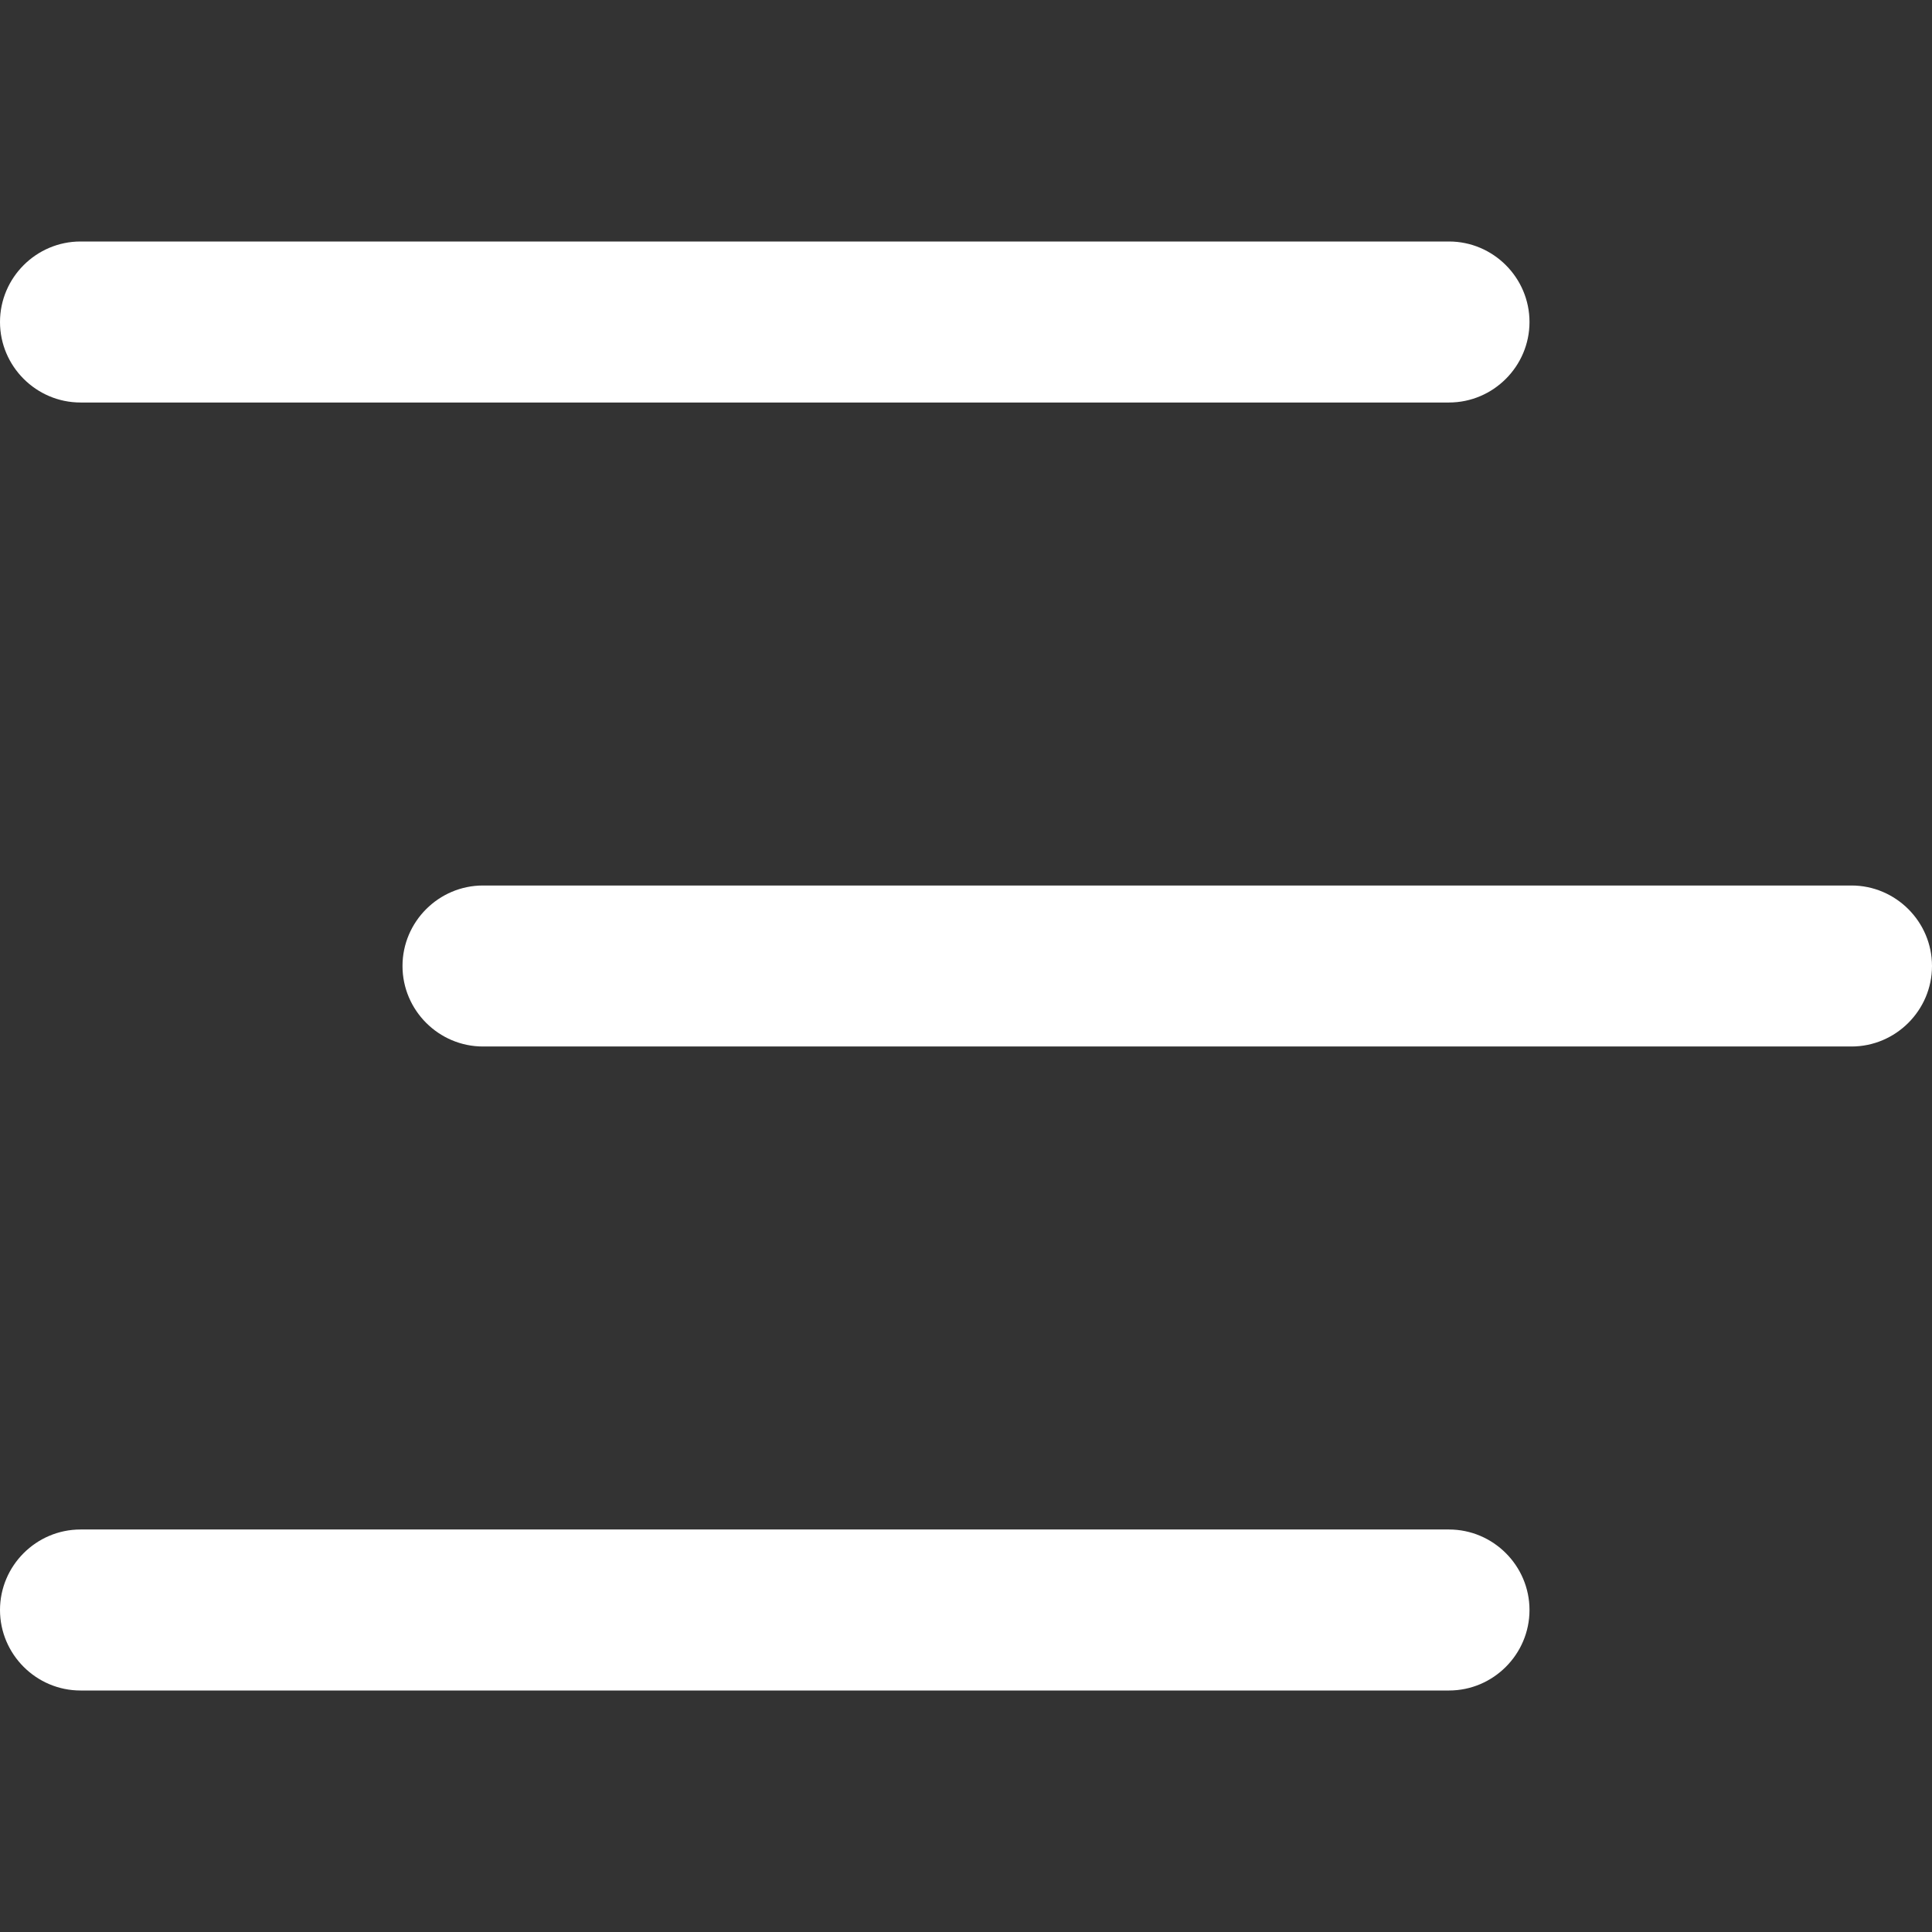 <?xml version="1.0" encoding="UTF-8"?> <svg xmlns="http://www.w3.org/2000/svg" width="512" height="512" viewBox="0 0 512 512" fill="none"><rect x="0" y="0" width="512" height="512" fill="#333333" stroke="none"/> <g clip-path="url(#clip0_323_4)"> <path d="M0 85.333C0 73.6 9.6 64 21.333 64H384C395.733 64 405.333 73.6 405.333 85.333C405.333 97.067 395.733 106.667 384 106.667H21.333C9.6 106.667 0 97.067 0 85.333ZM384 405.333H21.333C9.6 405.333 0 414.933 0 426.667C0 438.4 9.6 448 21.333 448H384C395.733 448 405.333 438.4 405.333 426.667C405.333 414.933 395.733 405.333 384 405.333ZM490.667 234.667H128C116.267 234.667 106.667 244.267 106.667 256C106.667 267.733 116.267 277.333 128 277.333H490.667C502.4 277.333 512 267.733 512 256C512 244.267 502.4 234.667 490.667 234.667Z" fill="white"></path> </g> <defs> <clipPath id="clip0_323_4"> <rect width="512" height="512" fill="white"></rect> </clipPath> </defs> </svg> 